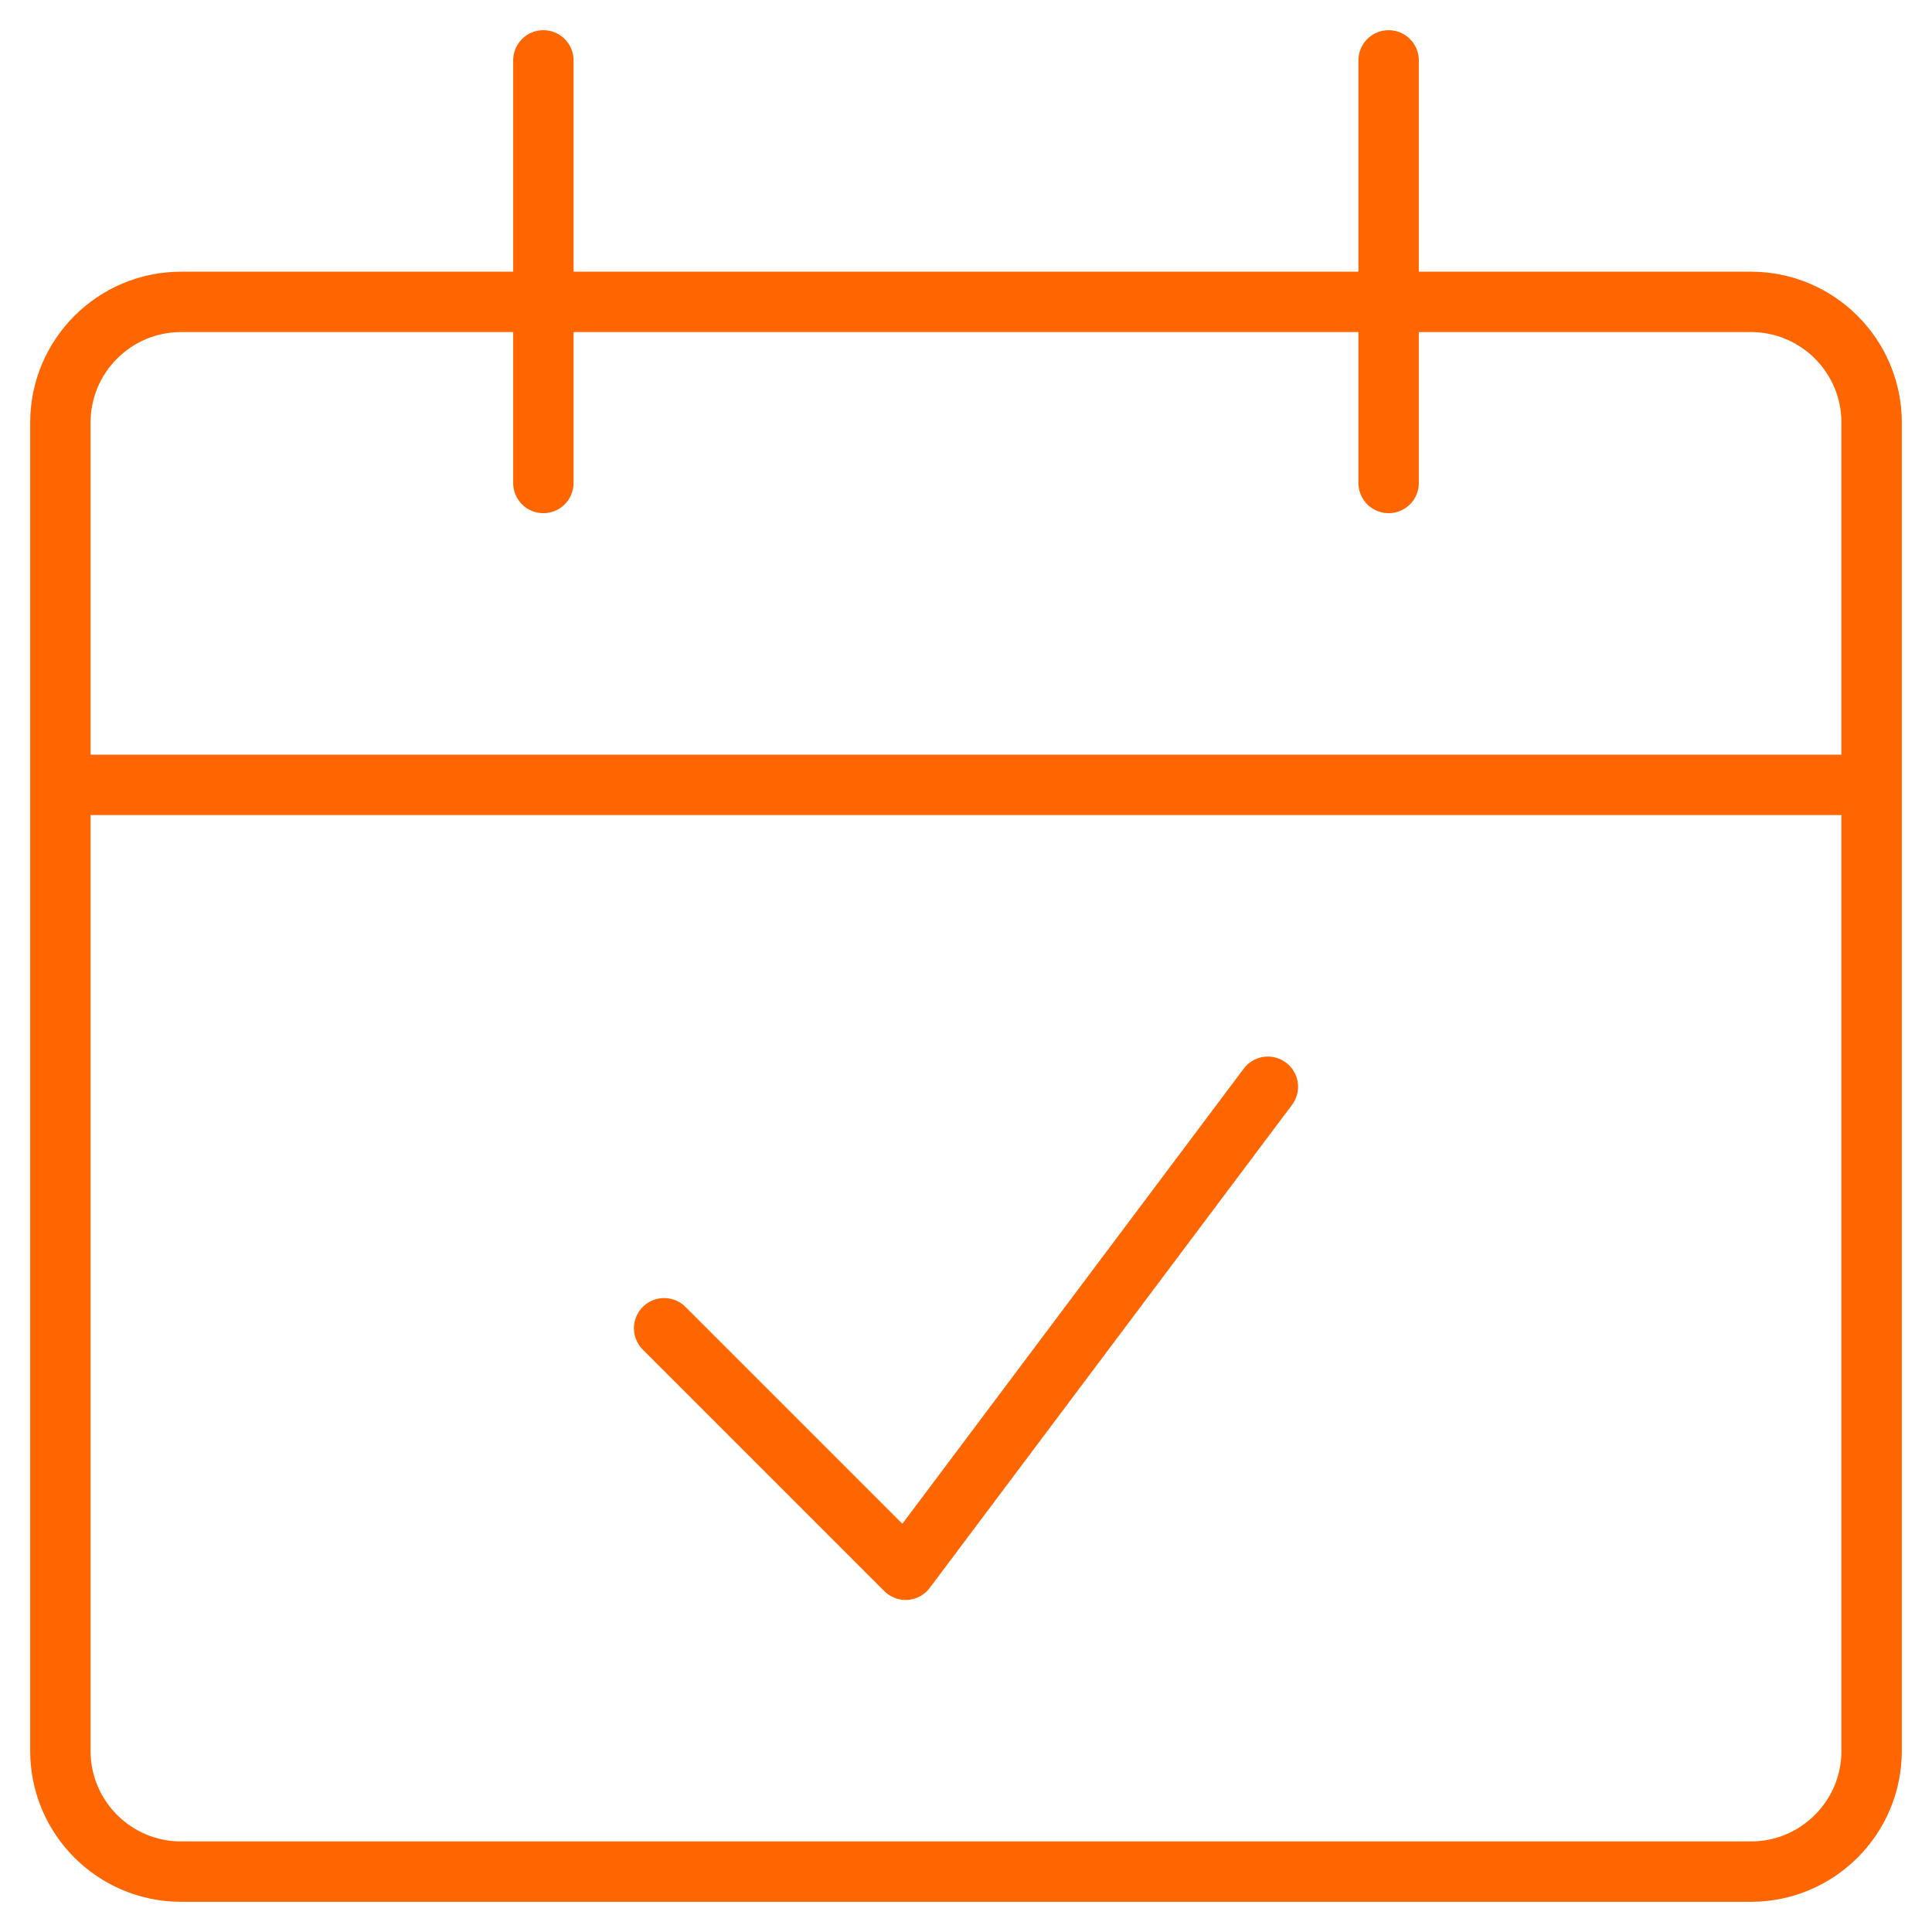 <svg width="64" height="64" viewBox="0 0 64 64" fill="none" xmlns="http://www.w3.org/2000/svg">
<path d="M58 10H6C3.791 10 2 11.791 2 14V58C2 60.209 3.791 62 6 62H58C60.209 62 62 60.209 62 58V14C62 11.791 60.209 10 58 10Z" stroke="#FF6600" stroke-width="2" stroke-linejoin="round"/>
<path d="M2 26H62" stroke="#FF6600" stroke-width="2" stroke-linejoin="round"/>
<path d="M18 16V2" stroke="#FF6600" stroke-width="2" stroke-linecap="round" stroke-linejoin="round"/>
<path d="M46 16V2" stroke="#FF6600" stroke-width="2" stroke-linecap="round" stroke-linejoin="round"/>
<path d="M42 36L30 52L22 44" stroke="#FF6600" stroke-width="2" stroke-linecap="round" stroke-linejoin="round"/>
</svg>
